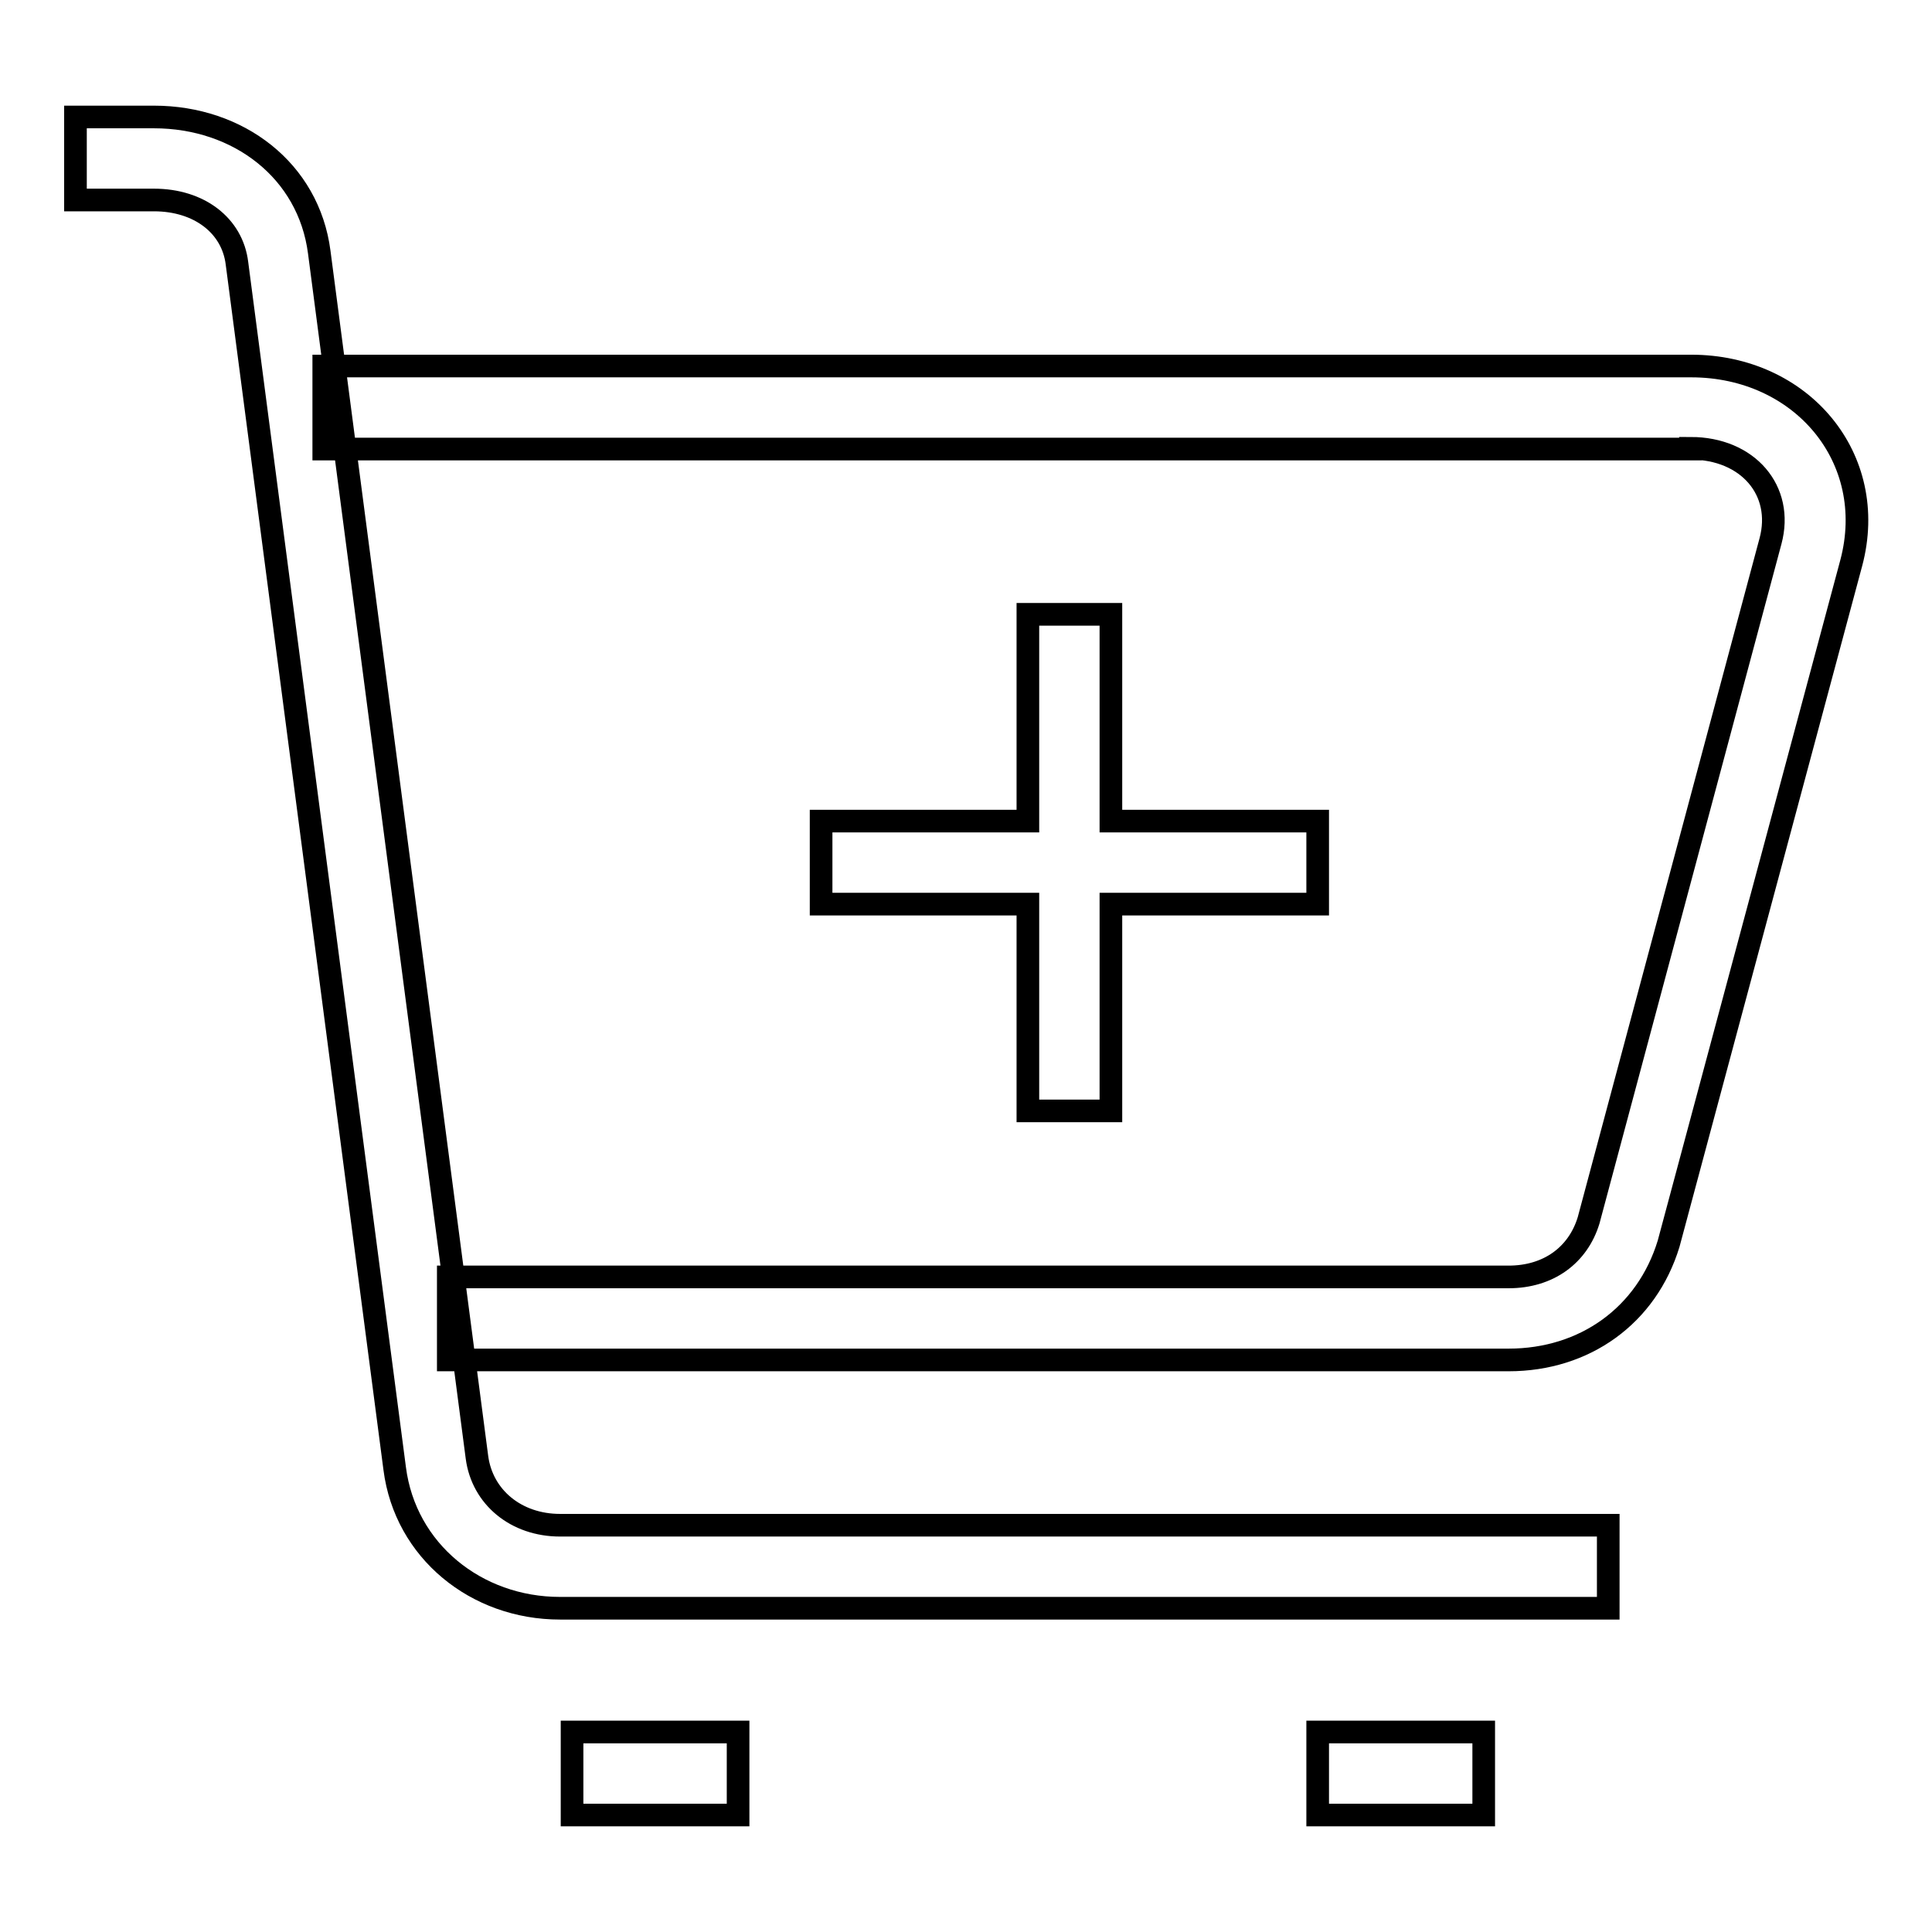 <?xml version="1.0" encoding="utf-8"?>
<!-- Svg Vector Icons : http://www.onlinewebfonts.com/icon -->
<!DOCTYPE svg PUBLIC "-//W3C//DTD SVG 1.1//EN" "http://www.w3.org/Graphics/SVG/1.1/DTD/svg11.dtd">
<svg version="1.1" xmlns="http://www.w3.org/2000/svg" xmlns:xlink="http://www.w3.org/1999/xlink" x="0px" y="0px" viewBox="0 0 256 256" enable-background="new 0 0 256 256" xml:space="preserve">
<g><g><path stroke-width="3" fill-opacity="0" stroke="#000000"  d="M20.4,26.5c6,0,10.4,3.4,11,8.4l20.9,159.7c1.4,10.9,10.8,18.5,21.9,18.5h138.9v-11H74.2c-5.8,0-10.3-3.7-11-9L42.3,33.4c-1.4-10.8-10.7-17.9-21.9-17.9H10v11H20.4z M147.2,108.8V81.4h-11v27.4h-27.4v11h27.4v27.4h11v-27.4h27.4v-11H147.2z M224,59.4c7.6,0,12.4,5.6,10.6,12.3l-24.1,90c-1.4,4.6-5.3,7.5-10.6,7.5H59.4v11h140.5c10.1,0,18.3-5.9,21.2-15.4l24.2-90.2c3.7-13.9-6.6-26.1-21.2-26.1H42.9v11H224z M97.8,240.5v-11h-22v11H97.8z M196.6,240.5v-11h-22v11H196.6z"/></g></g>
</svg>